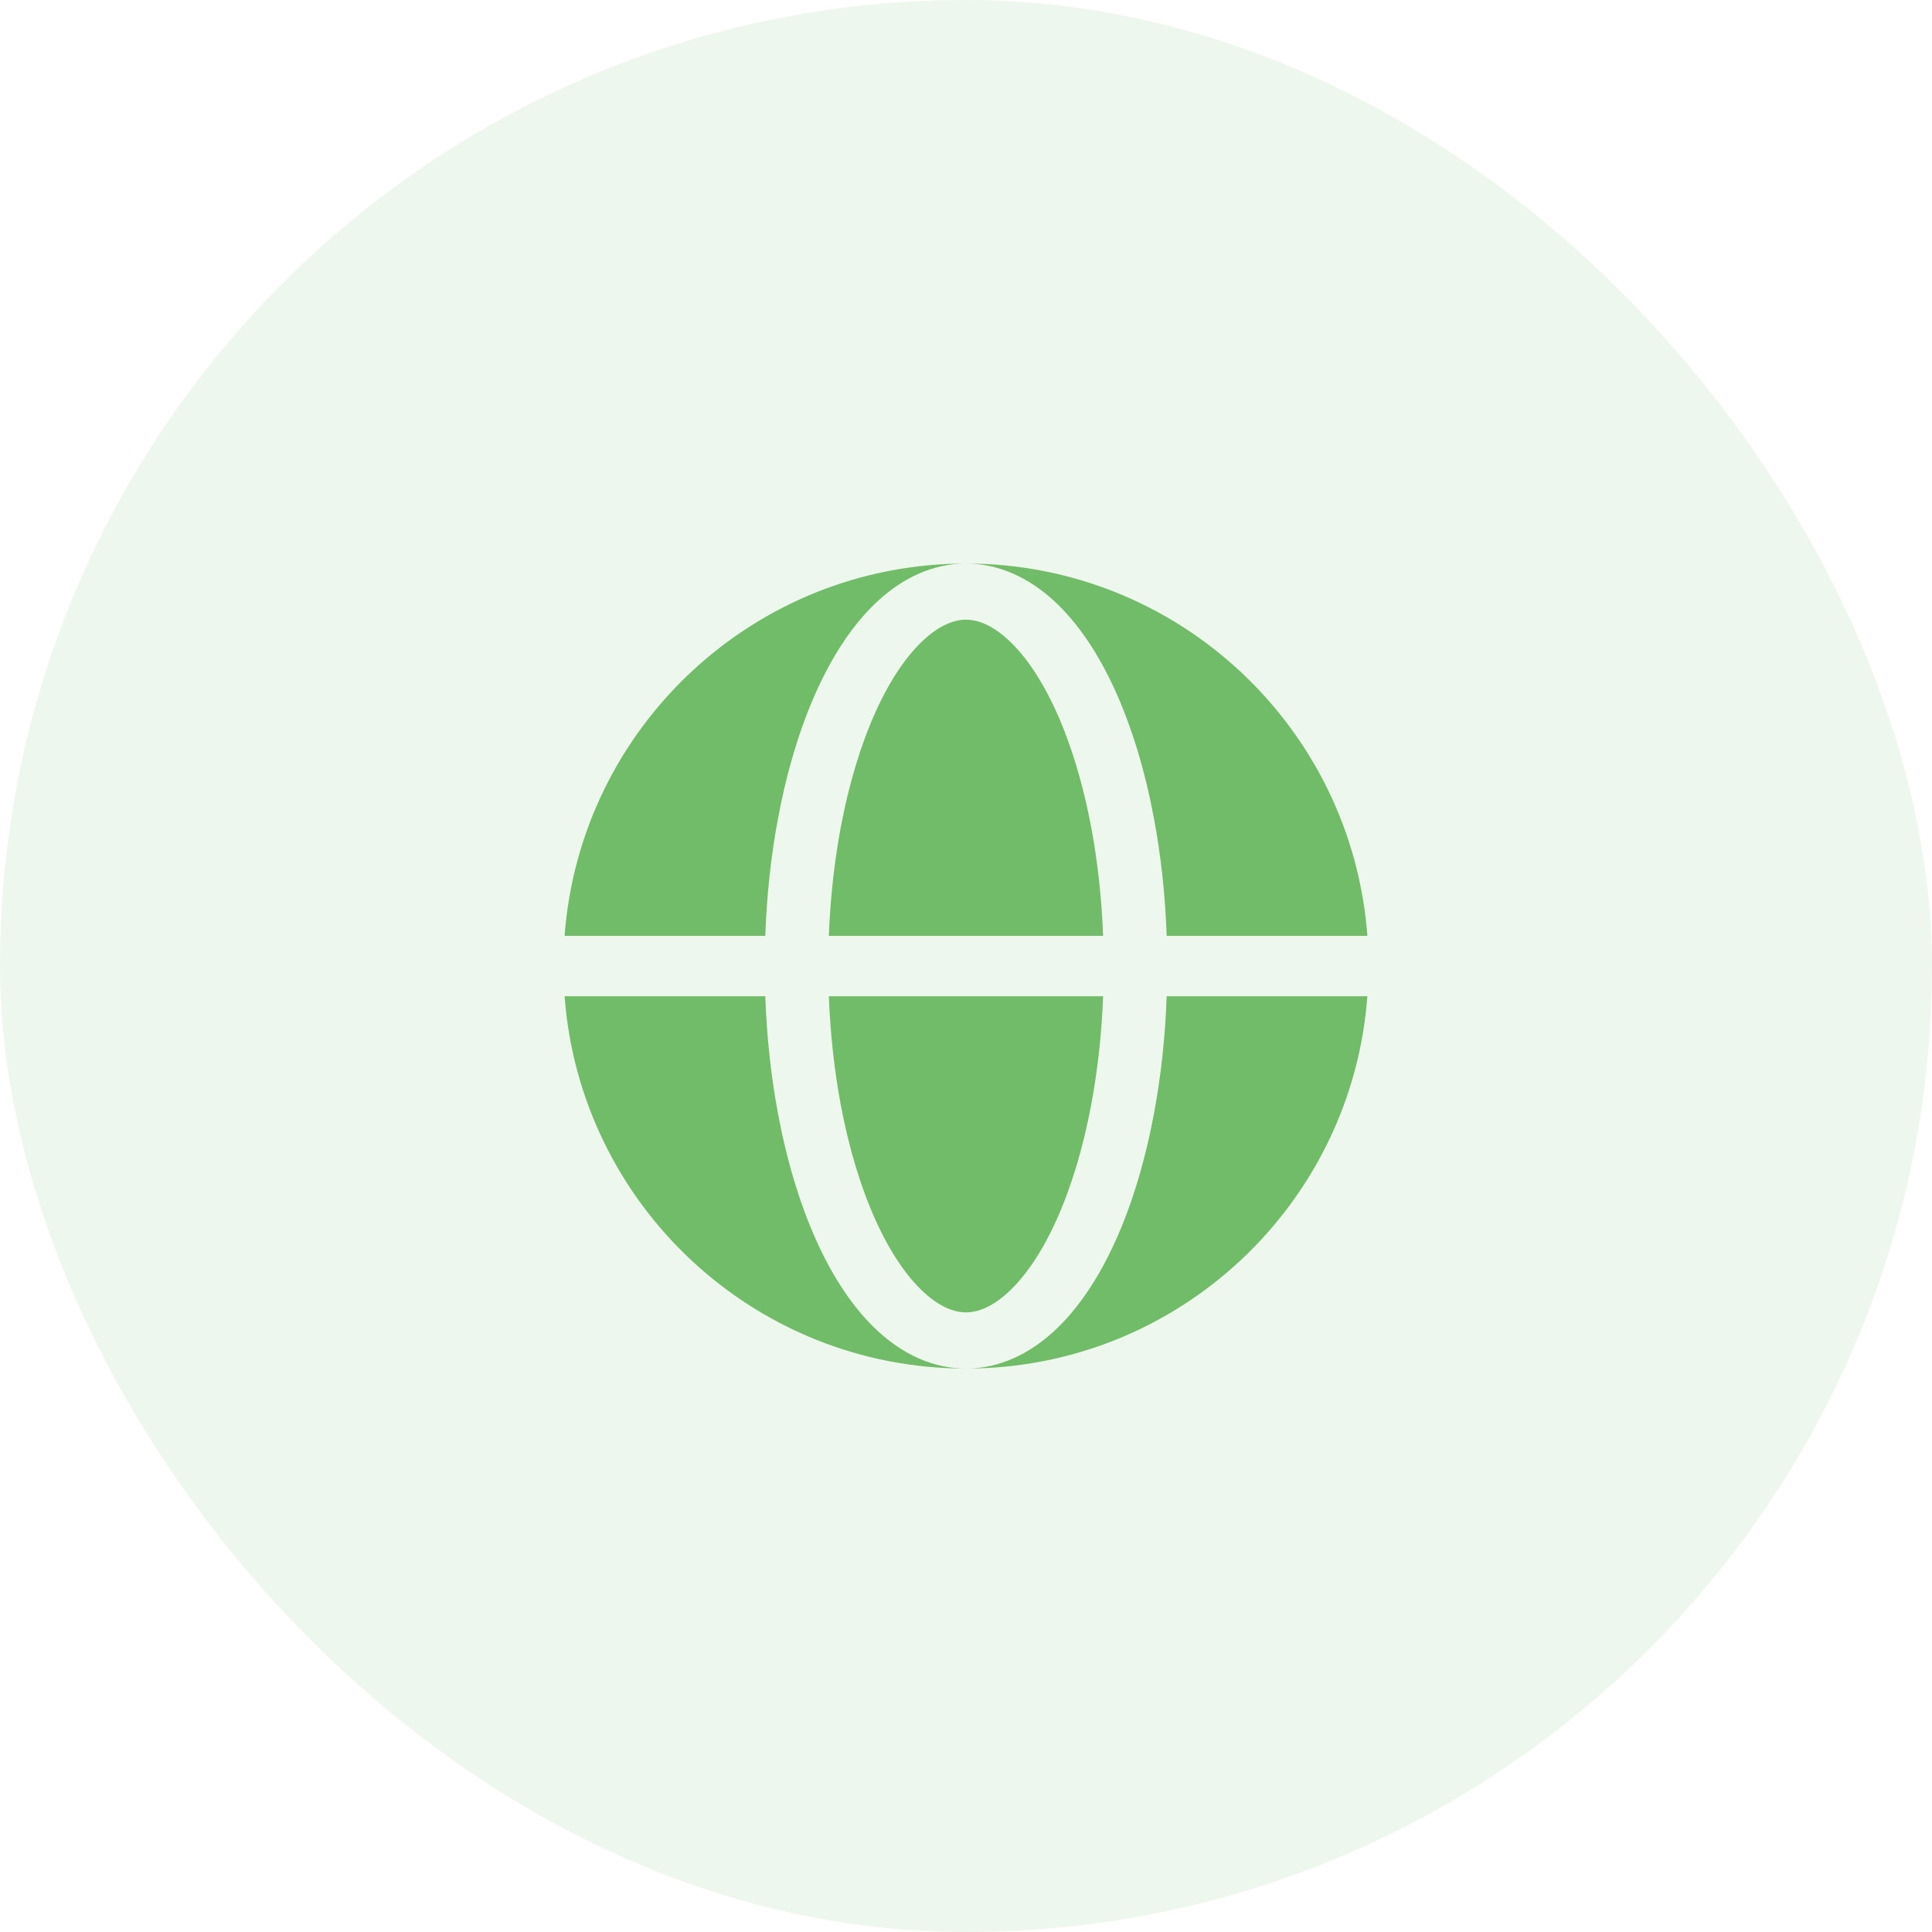 <svg width="64" height="64" viewBox="0 0 64 64" fill="none" xmlns="http://www.w3.org/2000/svg">
<rect width="64" height="64" rx="32" fill="#71BC68" fill-opacity="0.12"/>
<path fill-rule="evenodd" clip-rule="evenodd" d="M18.703 31.001C19.215 24.105 24.972 18.668 32 18.668C30.892 18.668 29.905 19.154 29.094 19.896C28.287 20.635 27.604 21.666 27.052 22.886C26.497 24.112 26.066 25.546 25.774 27.103C25.54 28.351 25.398 29.666 25.351 31.001H18.703ZM18.703 33.001H25.351C25.398 34.337 25.54 35.652 25.774 36.9C26.066 38.456 26.497 39.891 27.052 41.117C27.604 42.336 28.287 43.368 29.094 44.106C29.905 44.849 30.892 45.335 32 45.335C24.972 45.335 19.215 39.898 18.703 33.001Z" fill="#71BC68"/>
<path d="M32 20.528C31.633 20.528 31.159 20.684 30.608 21.189C30.053 21.696 29.498 22.492 29.007 23.576C28.52 24.654 28.124 25.954 27.851 27.407C27.637 28.551 27.504 29.764 27.457 31.001H36.542C36.495 29.764 36.362 28.551 36.148 27.407C35.875 25.954 35.479 24.654 34.992 23.576C34.501 22.492 33.946 21.696 33.391 21.189C32.84 20.684 32.366 20.528 32 20.528Z" fill="#71BC68"/>
<path d="M27.851 36.596C28.124 38.049 28.52 39.349 29.007 40.426C29.498 41.51 30.053 42.306 30.608 42.814C31.159 43.318 31.633 43.474 32 43.474C32.366 43.474 32.84 43.318 33.391 42.814C33.946 42.306 34.501 41.51 34.992 40.426C35.479 39.349 35.875 38.049 36.148 36.596C36.362 35.451 36.495 34.238 36.542 33.001H27.457C27.504 34.238 27.637 35.451 27.851 36.596Z" fill="#71BC68"/>
<path d="M32 18.668C33.107 18.668 34.094 19.154 34.905 19.896C35.712 20.635 36.395 21.666 36.947 22.886C37.502 24.112 37.933 25.546 38.225 27.103C38.459 28.351 38.601 29.666 38.648 31.001H45.296C44.785 24.105 39.027 18.668 32 18.668Z" fill="#71BC68"/>
<path d="M38.225 36.9C37.933 38.456 37.502 39.891 36.947 41.117C36.395 42.336 35.712 43.368 34.905 44.106C34.094 44.849 33.107 45.335 32 45.335C39.027 45.335 44.785 39.898 45.296 33.001H38.648C38.601 34.337 38.459 35.652 38.225 36.9Z" fill="#71BC68"/>
</svg>
